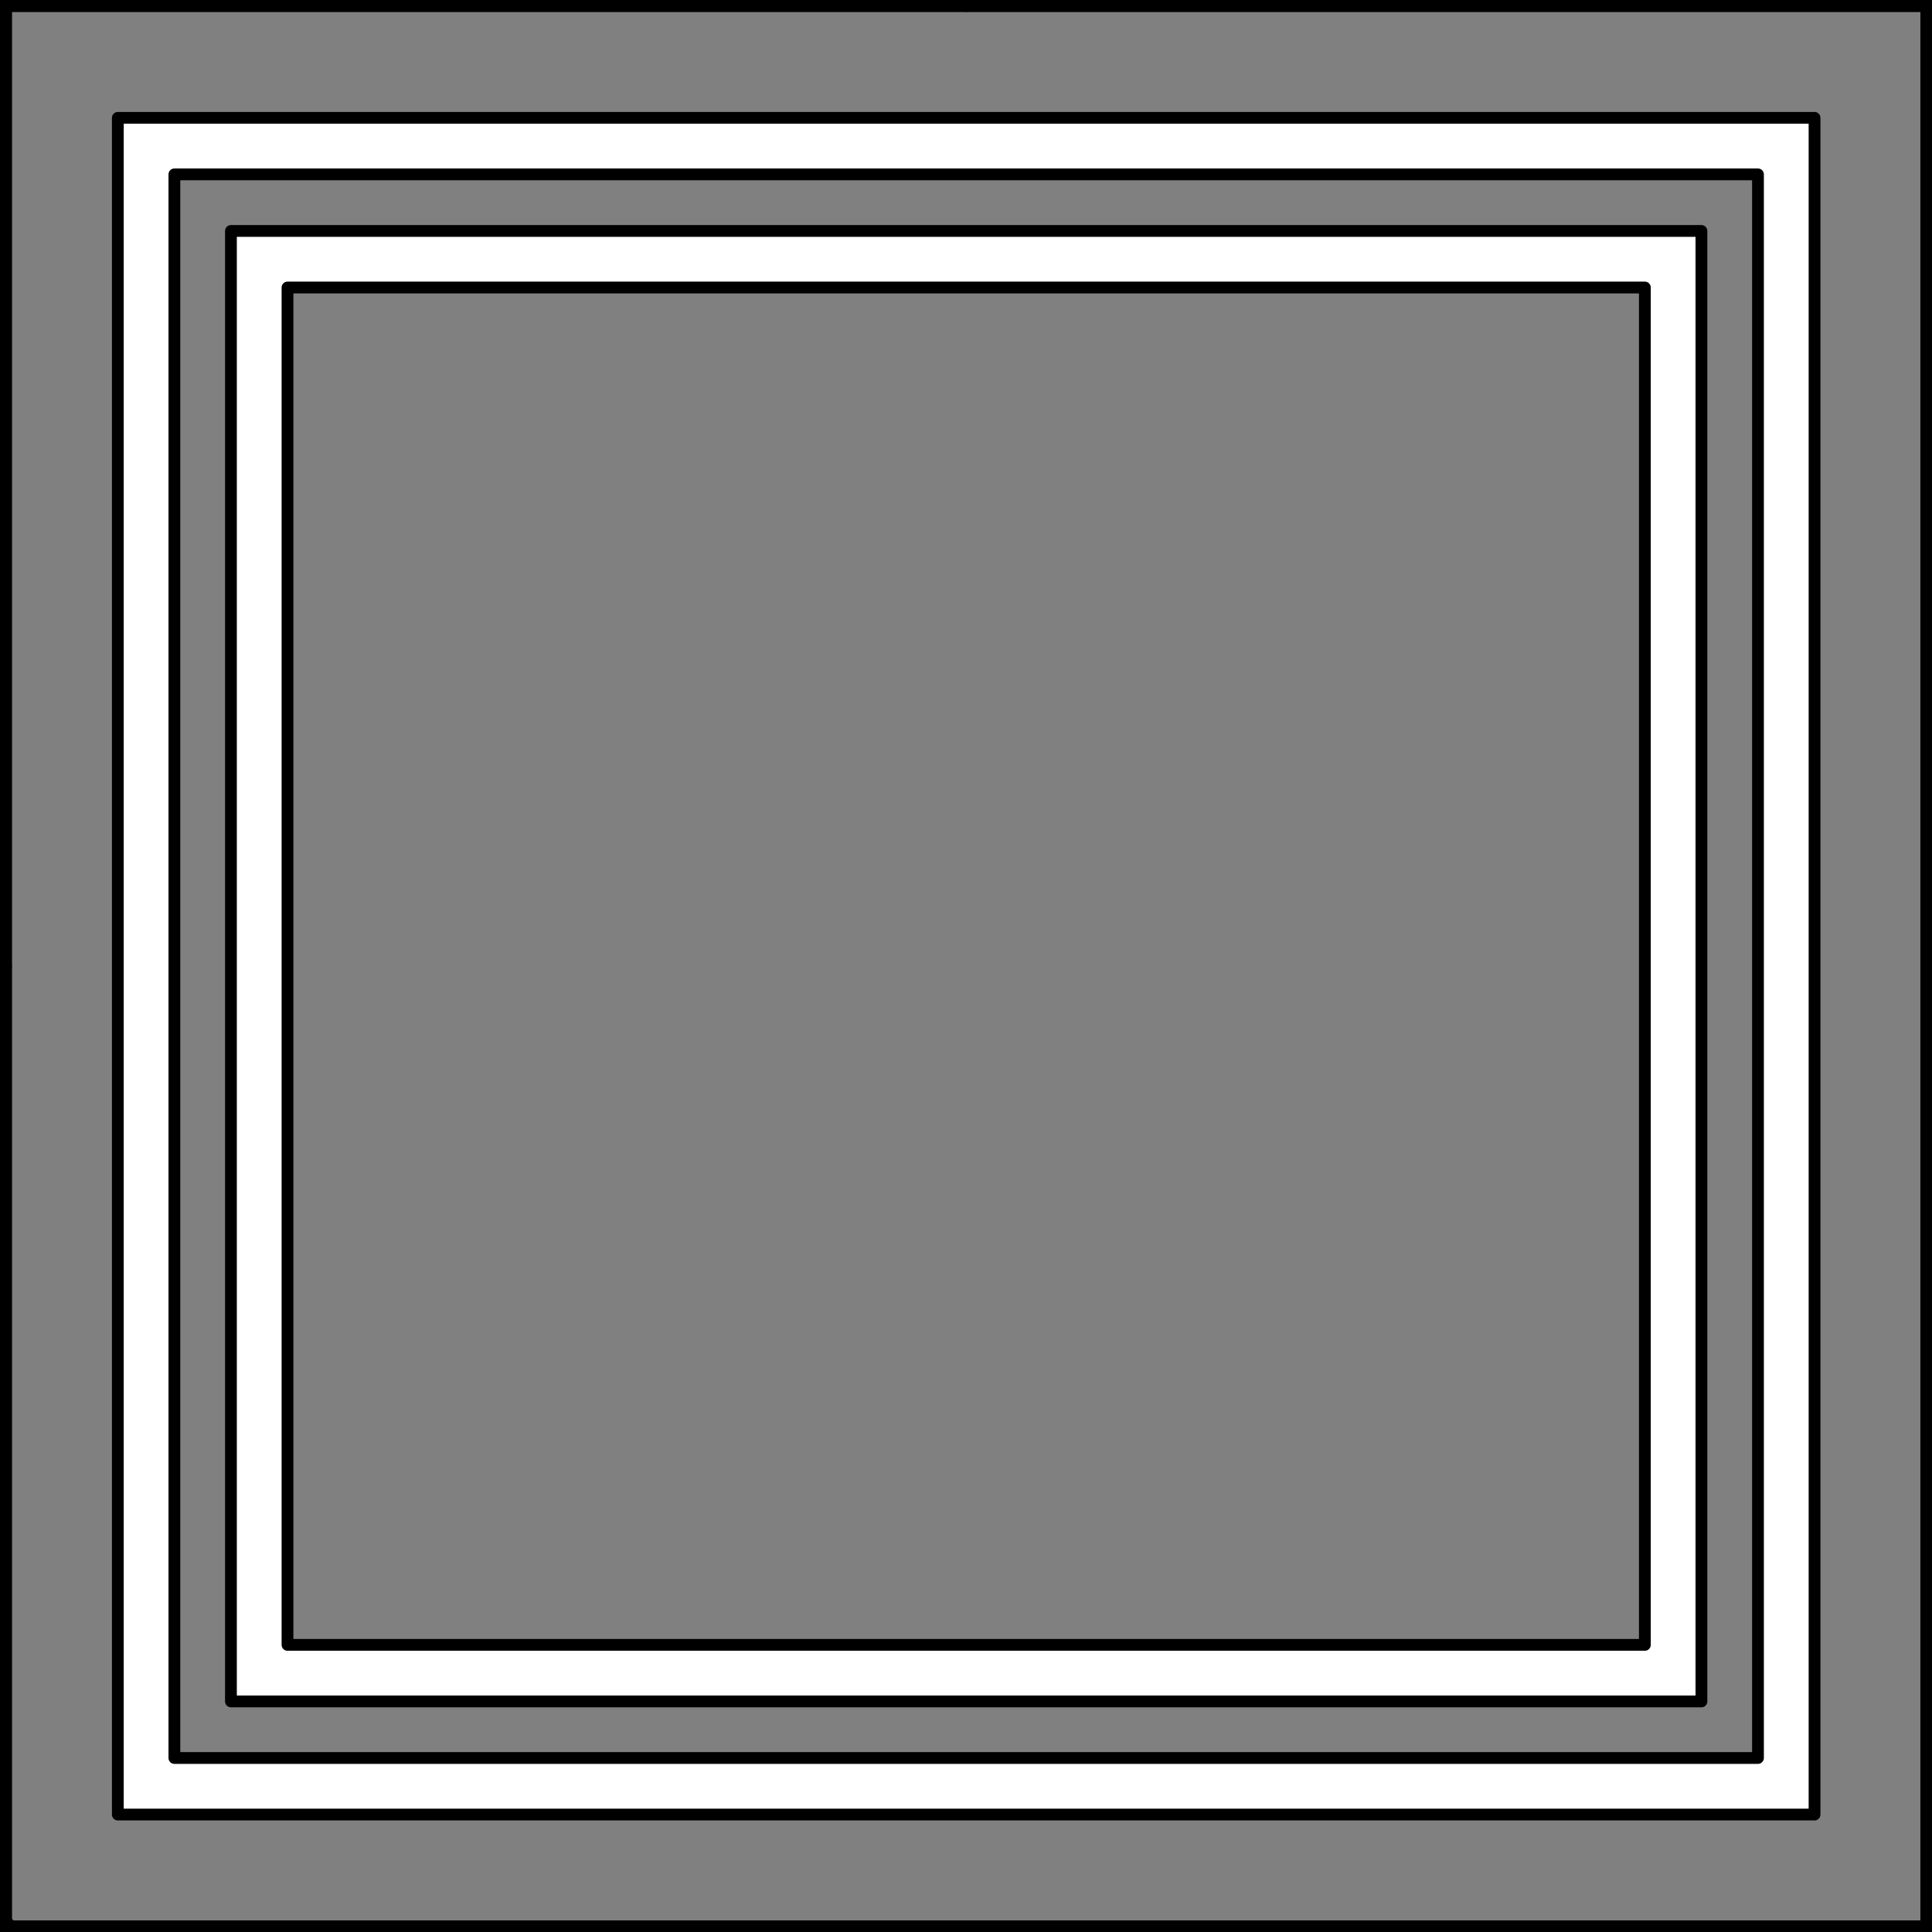 <?xml version="1.0" encoding="UTF-8" standalone="no"?>
<!DOCTYPE svg PUBLIC "-//W3C//DTD SVG 1.1//EN" "http://www.w3.org/Graphics/SVG/1.1/DTD/svg11.dtd">
<svg xmlns="http://www.w3.org/2000/svg" xmlns:xl="http://www.w3.org/1999/xlink" xmlns:dc="http://purl.org/dc/elements/1.1/" version="1.1" viewBox="425.5 65.5 327.938 327.938" width="327.938" height="327.938">
  <rect x="425.5" y="65.5" width="327.938" height="327.938" fill="#808080" stroke="none"/>
  <defs>
    <clipPath id="artboard_clip_path">
      <path d="M 425.5 65.5 L 753.438 65.5 L 753.438 393.438 L 425.5 393.438 Z"/>
    </clipPath>
  </defs>
  <g id="Tressure,_Double_(1)" fill-opacity="1" stroke-opacity="1" stroke="none" fill="none" stroke-dasharray="none">
    <title>Tressure, Double (1)</title>
    <g id="Tressure,_Double_(1)_Layer_3" clip-path="url(#artboard_clip_path)">
      <title>Layer 3</title>
      <g id="Graphic_7">
        <path d="M 445.5 114.3 L 445.5 344.7 L 445.5 373.5 L 474.3 373.5 L 704.7 373.5 L 733.5 373.5 L 733.5 344.7 L 733.5 114.3 L 733.5 85.5 L 704.7 85.5 L 474.3 85.5 L 445.5 85.5 Z M 455.1 95.1 L 723.9 95.1 L 723.9 363.9 L 455.1 363.9 Z" fill="#FFFFFF"/>
        <path d="M 445.5 114.3 L 445.5 344.7 L 445.5 373.5 L 474.3 373.5 L 704.7 373.5 L 733.5 373.5 L 733.5 344.7 L 733.5 114.3 L 733.5 85.5 L 704.7 85.5 L 474.3 85.5 L 445.5 85.5 Z M 455.1 95.1 L 723.9 95.1 L 723.9 363.9 L 455.1 363.9 Z" stroke="black" stroke-linecap="round" stroke-linejoin="round" stroke-width="2"/>
      </g>
      <g id="Graphic_6">
        <path d="M 464.7 354.3 L 714.3 354.3 L 714.3 104.7 L 464.7 104.7 Z M 474.3 114.3 L 704.7 114.3 L 704.7 344.7 L 474.3 344.7 Z" fill="#FFFFFF"/>
        <path d="M 464.7 354.3 L 714.3 354.3 L 714.3 104.7 L 464.7 104.7 Z M 474.3 114.3 L 704.7 114.3 L 704.7 344.7 L 474.3 344.7 Z" stroke="black" stroke-linecap="round" stroke-linejoin="round" stroke-width="2"/>
      </g>
    </g>
    <g id="Esc____Badge_Master_layer" clip-path="url(#artboard_clip_path)">
      <title>Master layer</title>
      <g id="Line_14">
        <line x1="427.5" y1="67.5" x2="420.75" y2="60.75" stroke="black" stroke-linecap="butt" stroke-linejoin="round" stroke-width=".25"/>
      </g>
      <g id="Line_13">
        <line x1="589.5" y1="67.5" x2="589.5" y2="58.5" stroke="black" stroke-linecap="butt" stroke-linejoin="round" stroke-width=".5"/>
      </g>
      <g id="Line_12">
        <line x1="751.5" y1="67.5" x2="758.25" y2="60.75" stroke="black" stroke-linecap="butt" stroke-linejoin="round" stroke-width=".5"/>
      </g>
      <g id="Line_11">
        <line x1="420.75" y1="398.25" x2="427.5" y2="391.5" stroke="black" stroke-linecap="round" stroke-linejoin="round" stroke-width=".5"/>
      </g>
      <g id="Line_10">
        <line x1="758.25" y1="398.25" x2="751.5" y2="391.5" stroke="black" stroke-linecap="butt" stroke-linejoin="round" stroke-width=".5"/>
      </g>
      <g id="Line_9">
        <line x1="589.5" y1="400.5" x2="589.5" y2="391.5" stroke="black" stroke-linecap="butt" stroke-linejoin="round" stroke-width=".5"/>
      </g>
      <g id="Line_8">
        <line x1="427.5" y1="229.5" x2="418.5" y2="229.5" stroke="black" stroke-linecap="butt" stroke-linejoin="round" stroke-width=".5"/>
      </g>
      <g id="Line_7">
        <line x1="760.5" y1="229.484" x2="751.5" y2="229.484" stroke="black" stroke-linecap="butt" stroke-linejoin="round" stroke-width=".5"/>
      </g>
      <g id="Graphic_6">
        <rect x="426.5" y="66.5" width="325.969" height="325.969" stroke="black" stroke-linecap="round" stroke-linejoin="miter" stroke-width="2"/>
      </g>
      <g id="Graphic_5">
        <rect x="426.5" y="66.5" width="325.969" height="325.969" stroke="black" stroke-linecap="round" stroke-linejoin="miter" stroke-width="2"/>
      </g>
      <g id="Graphic_4">
        <rect x="426.5" y="66.5" width="325.969" height="325.969" stroke="black" stroke-linecap="round" stroke-linejoin="miter" stroke-width="2"/>
      </g>
    </g>
  </g>
</svg>
